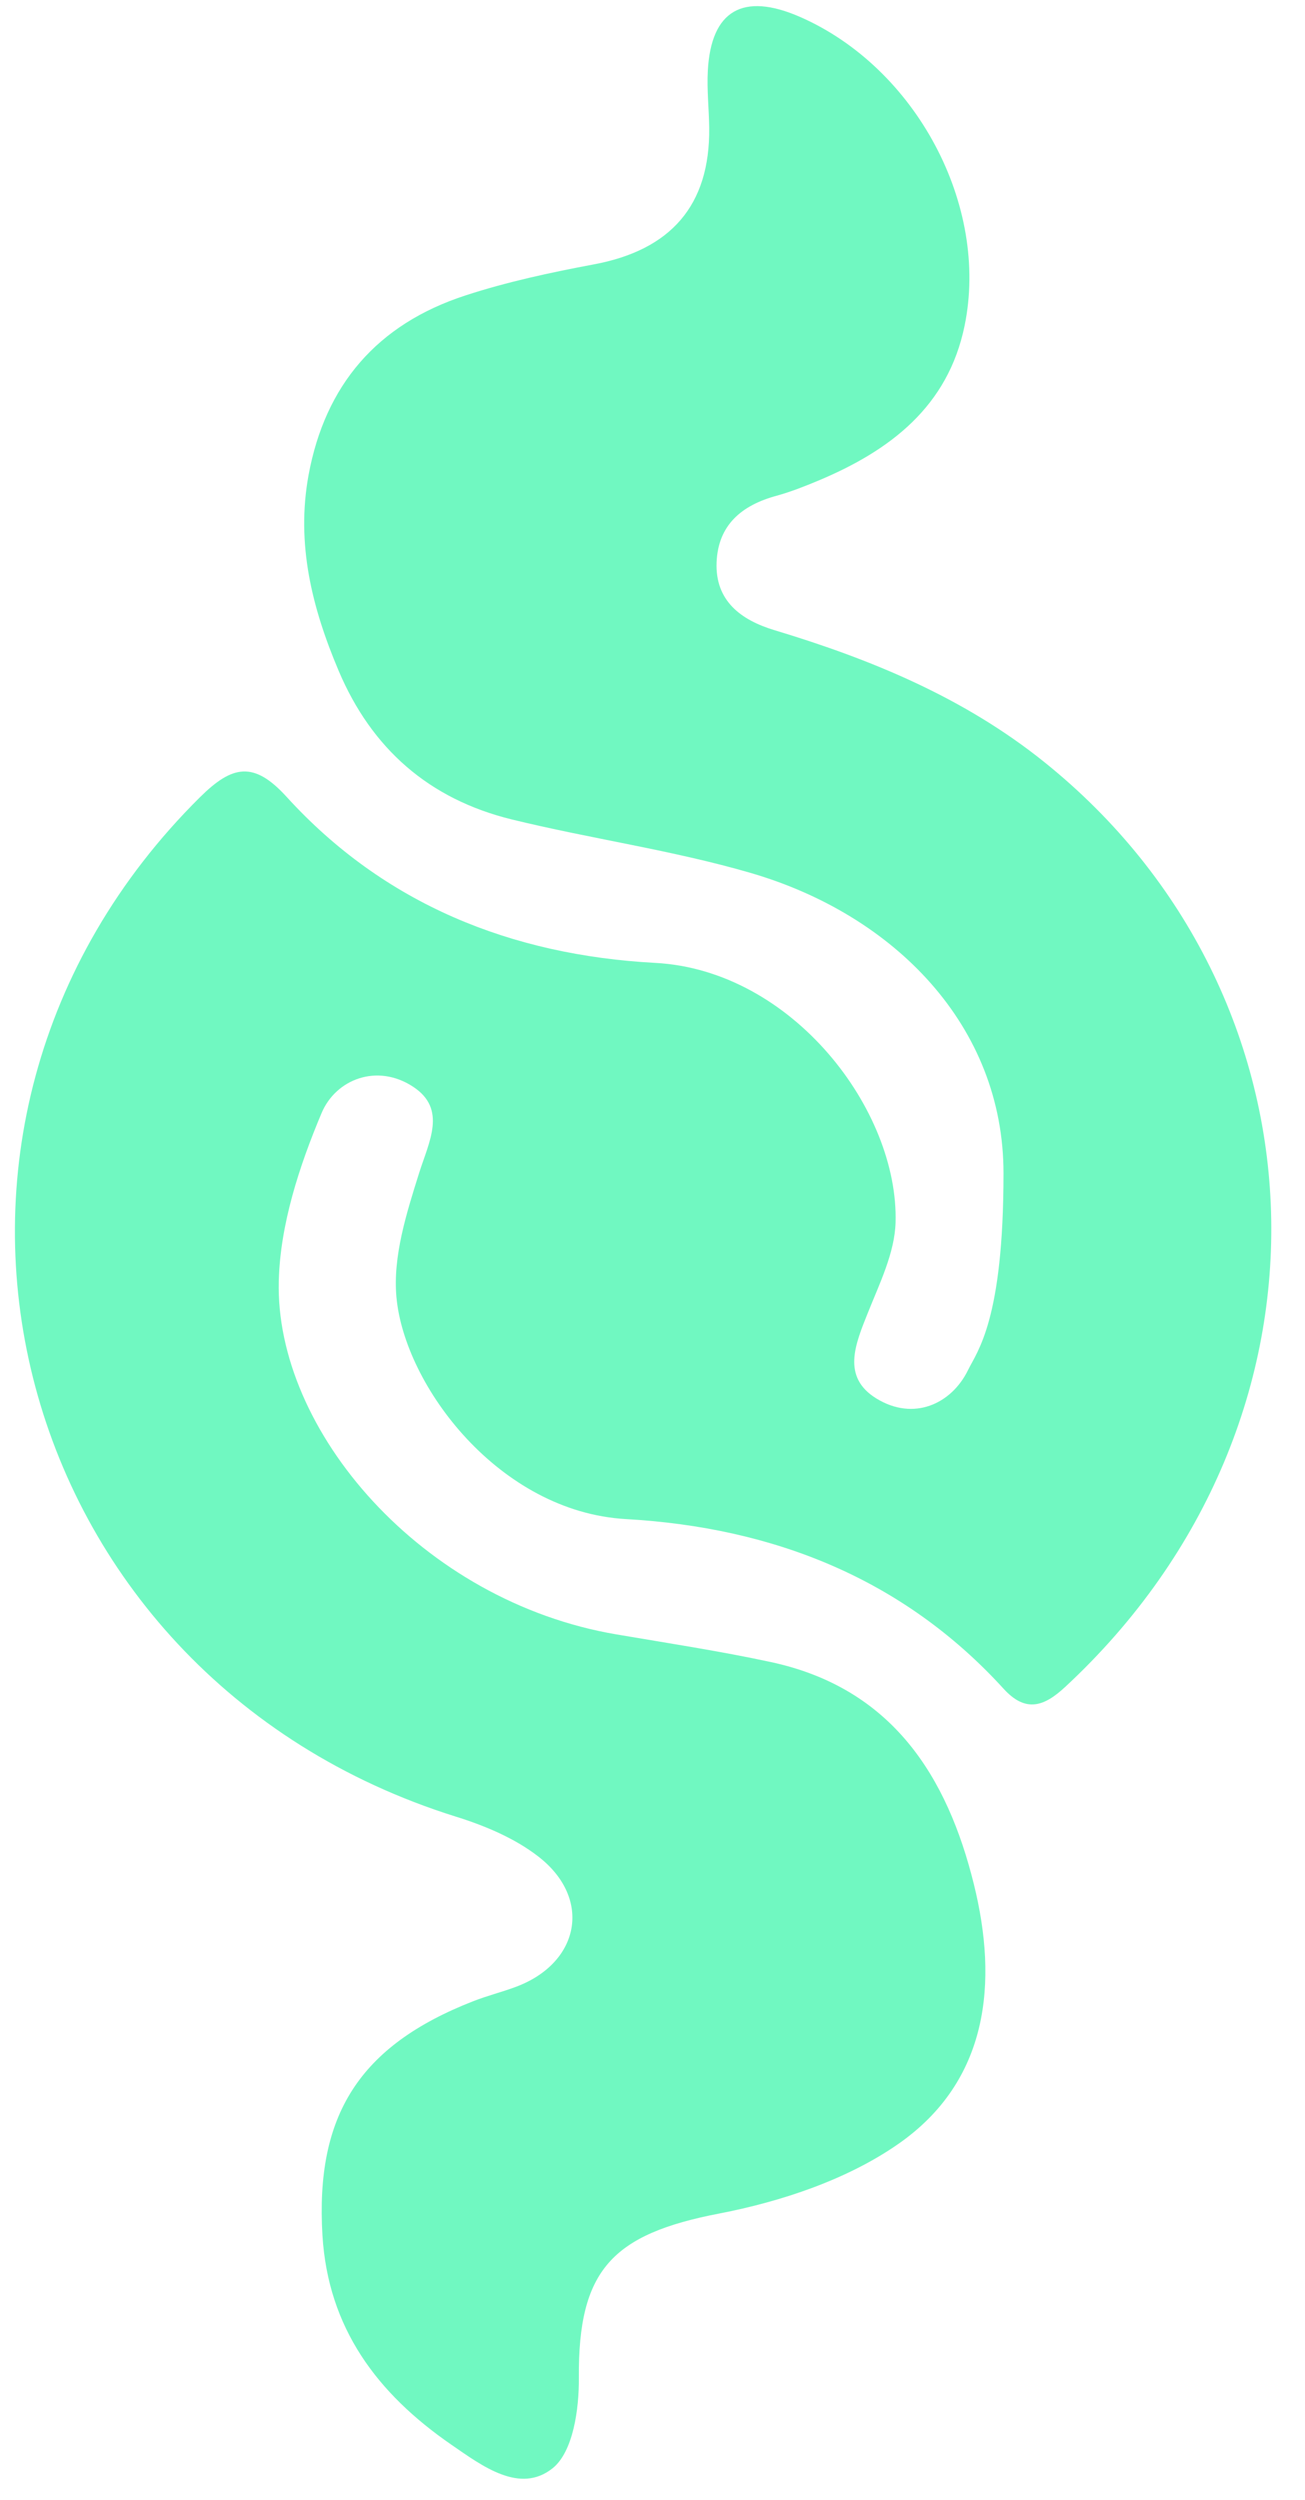 <svg width="35" height="67" viewBox="0 0 35 67" fill="none" xmlns="http://www.w3.org/2000/svg">
<path d="M26.914 31.444C26.914 27.5 23.994 24.517 20.122 23.393C18.029 22.785 15.847 22.481 13.725 21.962C11.501 21.417 9.965 20.06 9.083 17.979C8.367 16.289 7.938 14.577 8.276 12.73C8.721 10.322 10.112 8.69 12.481 7.919C13.599 7.554 14.763 7.304 15.921 7.087C17.992 6.702 19.042 5.506 19.021 3.432C19.015 2.919 18.956 2.404 18.984 1.892C19.072 0.277 19.928 -0.214 21.456 0.453C24.567 1.814 26.538 5.504 25.869 8.736C25.424 10.892 23.881 12.074 21.937 12.886C21.576 13.037 21.206 13.182 20.828 13.287C19.886 13.542 19.26 14.074 19.219 15.07C19.177 16.105 19.876 16.62 20.769 16.889C23.386 17.678 25.864 18.703 28.011 20.427C35.759 26.647 36.284 38.057 28.57 45.211C28.013 45.728 27.517 45.922 26.914 45.259C24.223 42.309 20.742 40.938 16.789 40.714C13.392 40.522 10.845 37.142 10.632 34.76C10.534 33.675 10.902 32.516 11.239 31.444C11.505 30.599 11.992 29.728 11.082 29.128C10.115 28.491 9.004 28.925 8.623 29.836C8.026 31.255 7.516 32.814 7.477 34.329C7.37 38.334 11.301 42.919 16.535 43.805C17.915 44.04 19.303 44.251 20.671 44.545C23.943 45.247 25.41 47.631 26.119 50.5C26.77 53.126 26.524 55.772 24.087 57.465C22.718 58.417 20.961 59.003 19.29 59.326C16.418 59.88 15.502 60.838 15.525 63.733C15.532 64.56 15.375 65.704 14.825 66.15C13.946 66.856 12.938 66.096 12.104 65.521C10.109 64.146 8.797 62.389 8.648 59.908C8.456 56.7 9.627 54.832 12.696 53.634C13.063 53.491 13.447 53.394 13.816 53.258C15.552 52.624 15.897 50.884 14.434 49.755C13.802 49.265 12.997 48.928 12.217 48.686C0.086 44.884 -3.586 30.232 5.363 21.367C6.227 20.512 6.803 20.387 7.686 21.356C10.3 24.227 13.704 25.6 17.573 25.807C21.252 26.003 24.106 29.754 24.019 32.766C23.995 33.58 23.591 34.398 23.277 35.183C22.945 36.016 22.56 36.901 23.505 37.482C24.506 38.096 25.519 37.627 25.961 36.723C26.21 36.213 26.914 35.388 26.914 31.444Z" fill="#70F8C1"/>
</svg>
